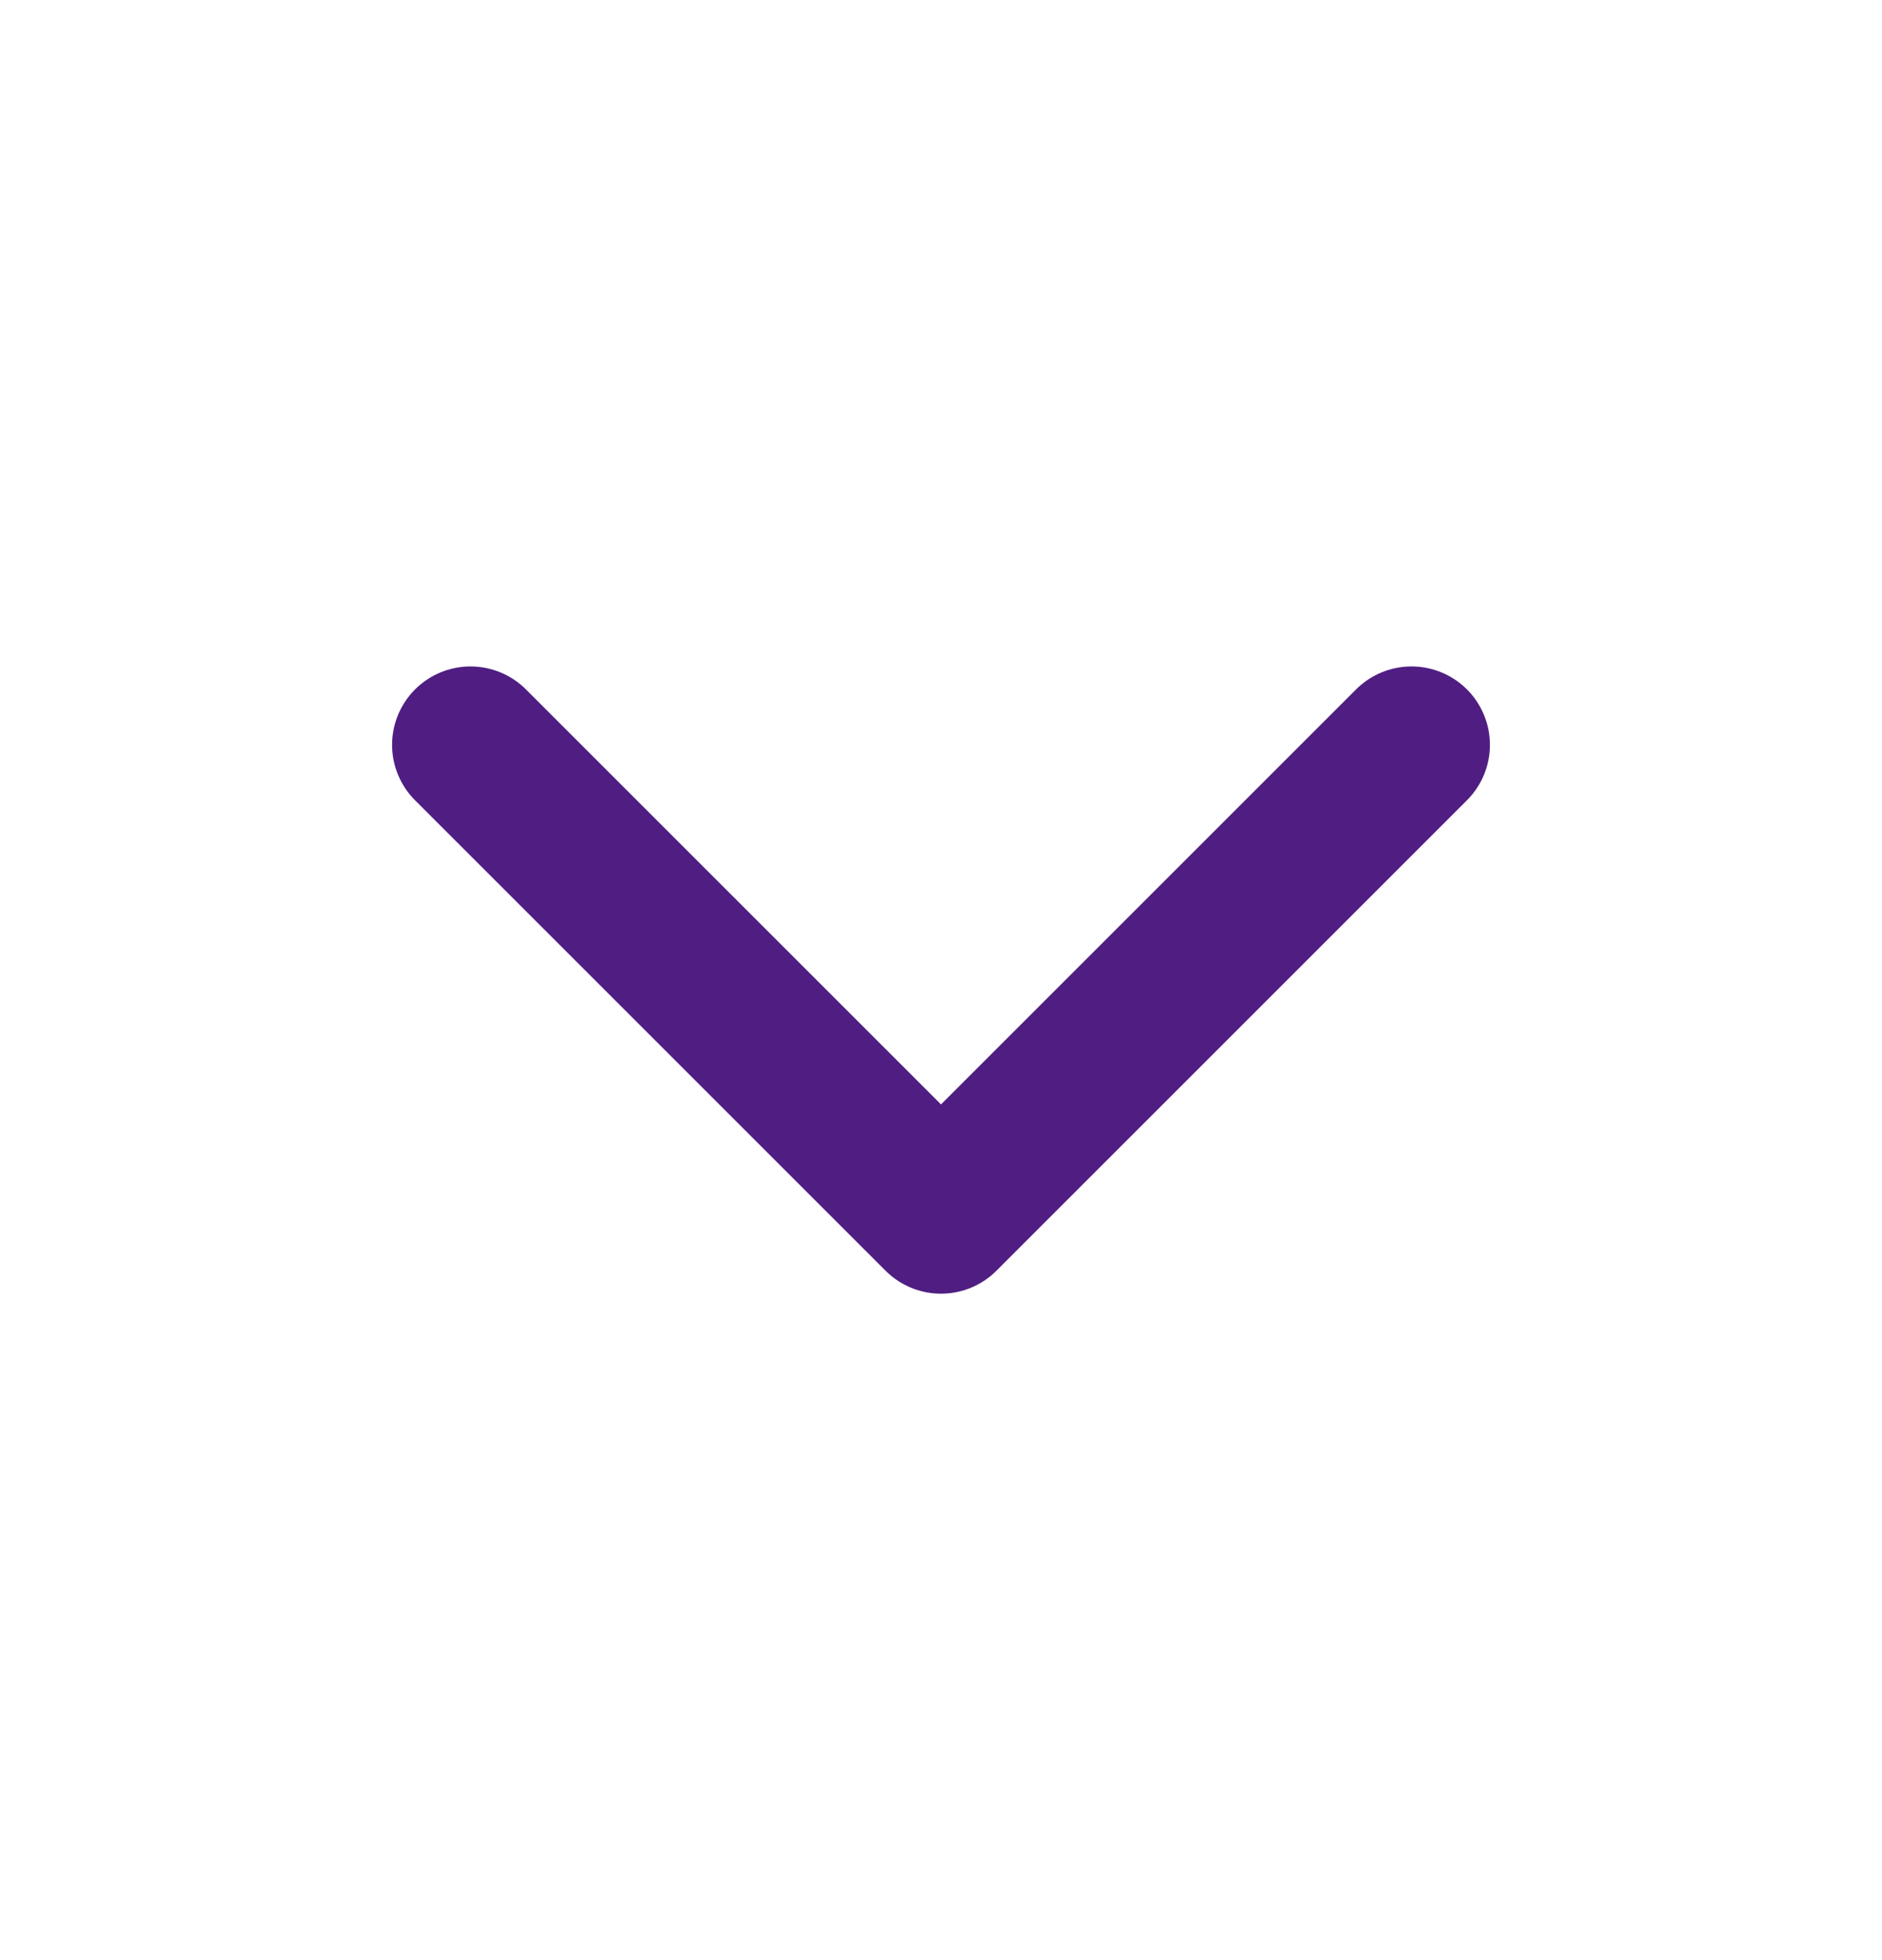 <svg width="24" height="25" viewBox="0 0 24 25" fill="none" xmlns="http://www.w3.org/2000/svg">
<path d="M6 9.5L12 15.5L18 9.5" stroke="#501E82" stroke-width="2" stroke-linecap="round" stroke-linejoin="round"/>
</svg>
